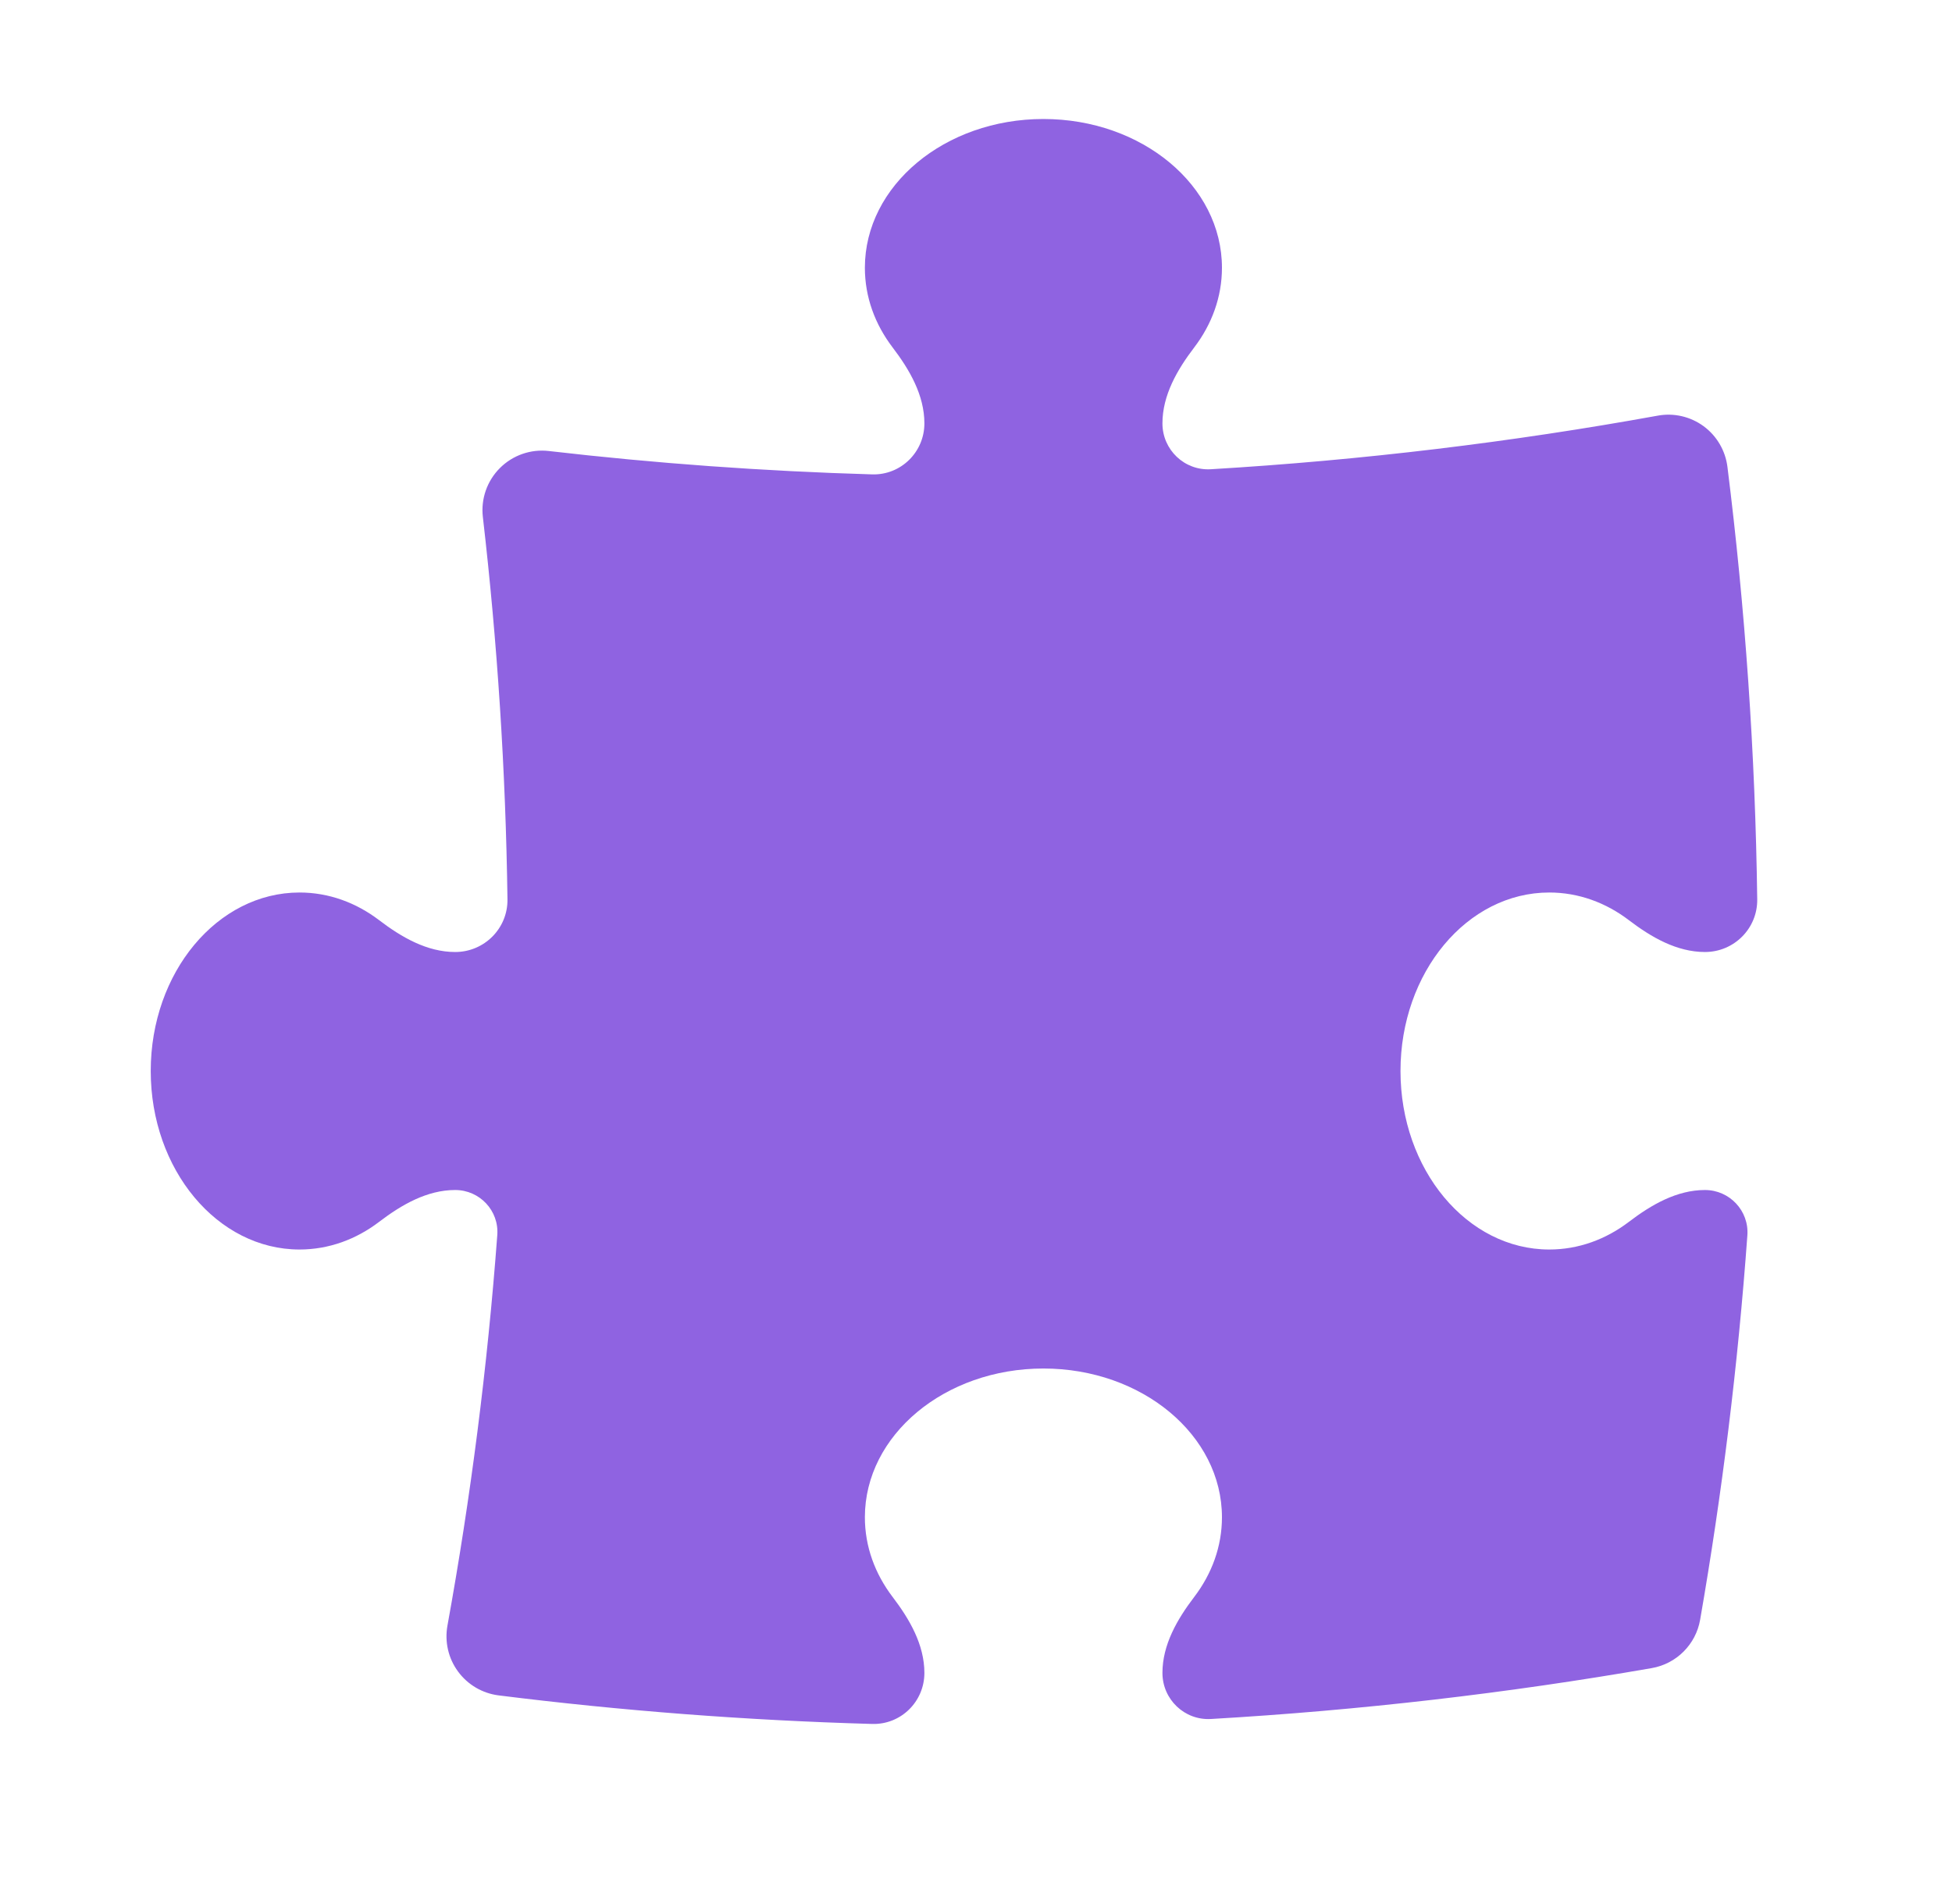 <svg width="41" height="40" viewBox="0 0 41 40" fill="none" xmlns="http://www.w3.org/2000/svg">
<path d="M19.416 8.895C19.416 8.303 19.106 7.768 18.747 7.297C18.379 6.814 18.166 6.24 18.166 5.625C18.166 3.899 19.845 2.5 21.916 2.5C23.987 2.5 25.666 3.899 25.666 5.625C25.666 6.24 25.453 6.814 25.085 7.297C24.726 7.768 24.416 8.303 24.416 8.895C24.416 9.449 24.879 9.891 25.432 9.858C28.616 9.668 31.749 9.289 34.82 8.732C35.158 8.67 35.506 8.751 35.783 8.954C36.059 9.157 36.24 9.466 36.283 9.806C36.657 12.789 36.868 15.821 36.909 18.894C36.917 19.505 36.422 20 35.811 20C35.219 20 34.684 19.69 34.213 19.331C33.73 18.963 33.156 18.75 32.541 18.75C30.815 18.75 29.416 20.429 29.416 22.5C29.416 24.571 30.815 26.25 32.541 26.25C33.156 26.25 33.73 26.037 34.213 25.669C34.684 25.31 35.219 25 35.811 25C36.328 25 36.739 25.436 36.702 25.952C36.504 28.683 36.171 31.377 35.71 34.027C35.62 34.547 35.212 34.954 34.693 35.044C31.661 35.572 28.572 35.931 25.435 36.113C24.88 36.145 24.416 35.701 24.416 35.145C24.416 34.553 24.726 34.018 25.085 33.547C25.453 33.063 25.666 32.49 25.666 31.875C25.666 30.149 23.987 28.75 21.916 28.75C19.845 28.75 18.166 30.149 18.166 31.875C18.166 32.49 18.379 33.063 18.747 33.547C19.106 34.018 19.416 34.553 19.416 35.145C19.416 35.748 18.923 36.234 18.32 36.217C15.671 36.142 13.053 35.94 10.473 35.617C10.132 35.574 9.824 35.393 9.621 35.116C9.417 34.84 9.337 34.491 9.398 34.153C9.886 31.463 10.238 28.726 10.445 25.947C10.484 25.434 10.075 25 9.561 25C8.969 25 8.434 25.31 7.963 25.669C7.48 26.037 6.906 26.25 6.291 26.25C4.565 26.25 3.166 24.571 3.166 22.5C3.166 20.429 4.565 18.75 6.291 18.75C6.906 18.75 7.48 18.963 7.963 19.331C8.434 19.69 8.969 20 9.561 20C10.171 20 10.667 19.505 10.659 18.894C10.622 16.181 10.447 13.5 10.142 10.861C10.098 10.481 10.23 10.103 10.5 9.833C10.77 9.563 11.148 9.431 11.527 9.475C13.764 9.734 16.03 9.899 18.321 9.966C18.923 9.983 19.416 9.497 19.416 8.895Z" fill="#8F63E1"/>
</svg>
